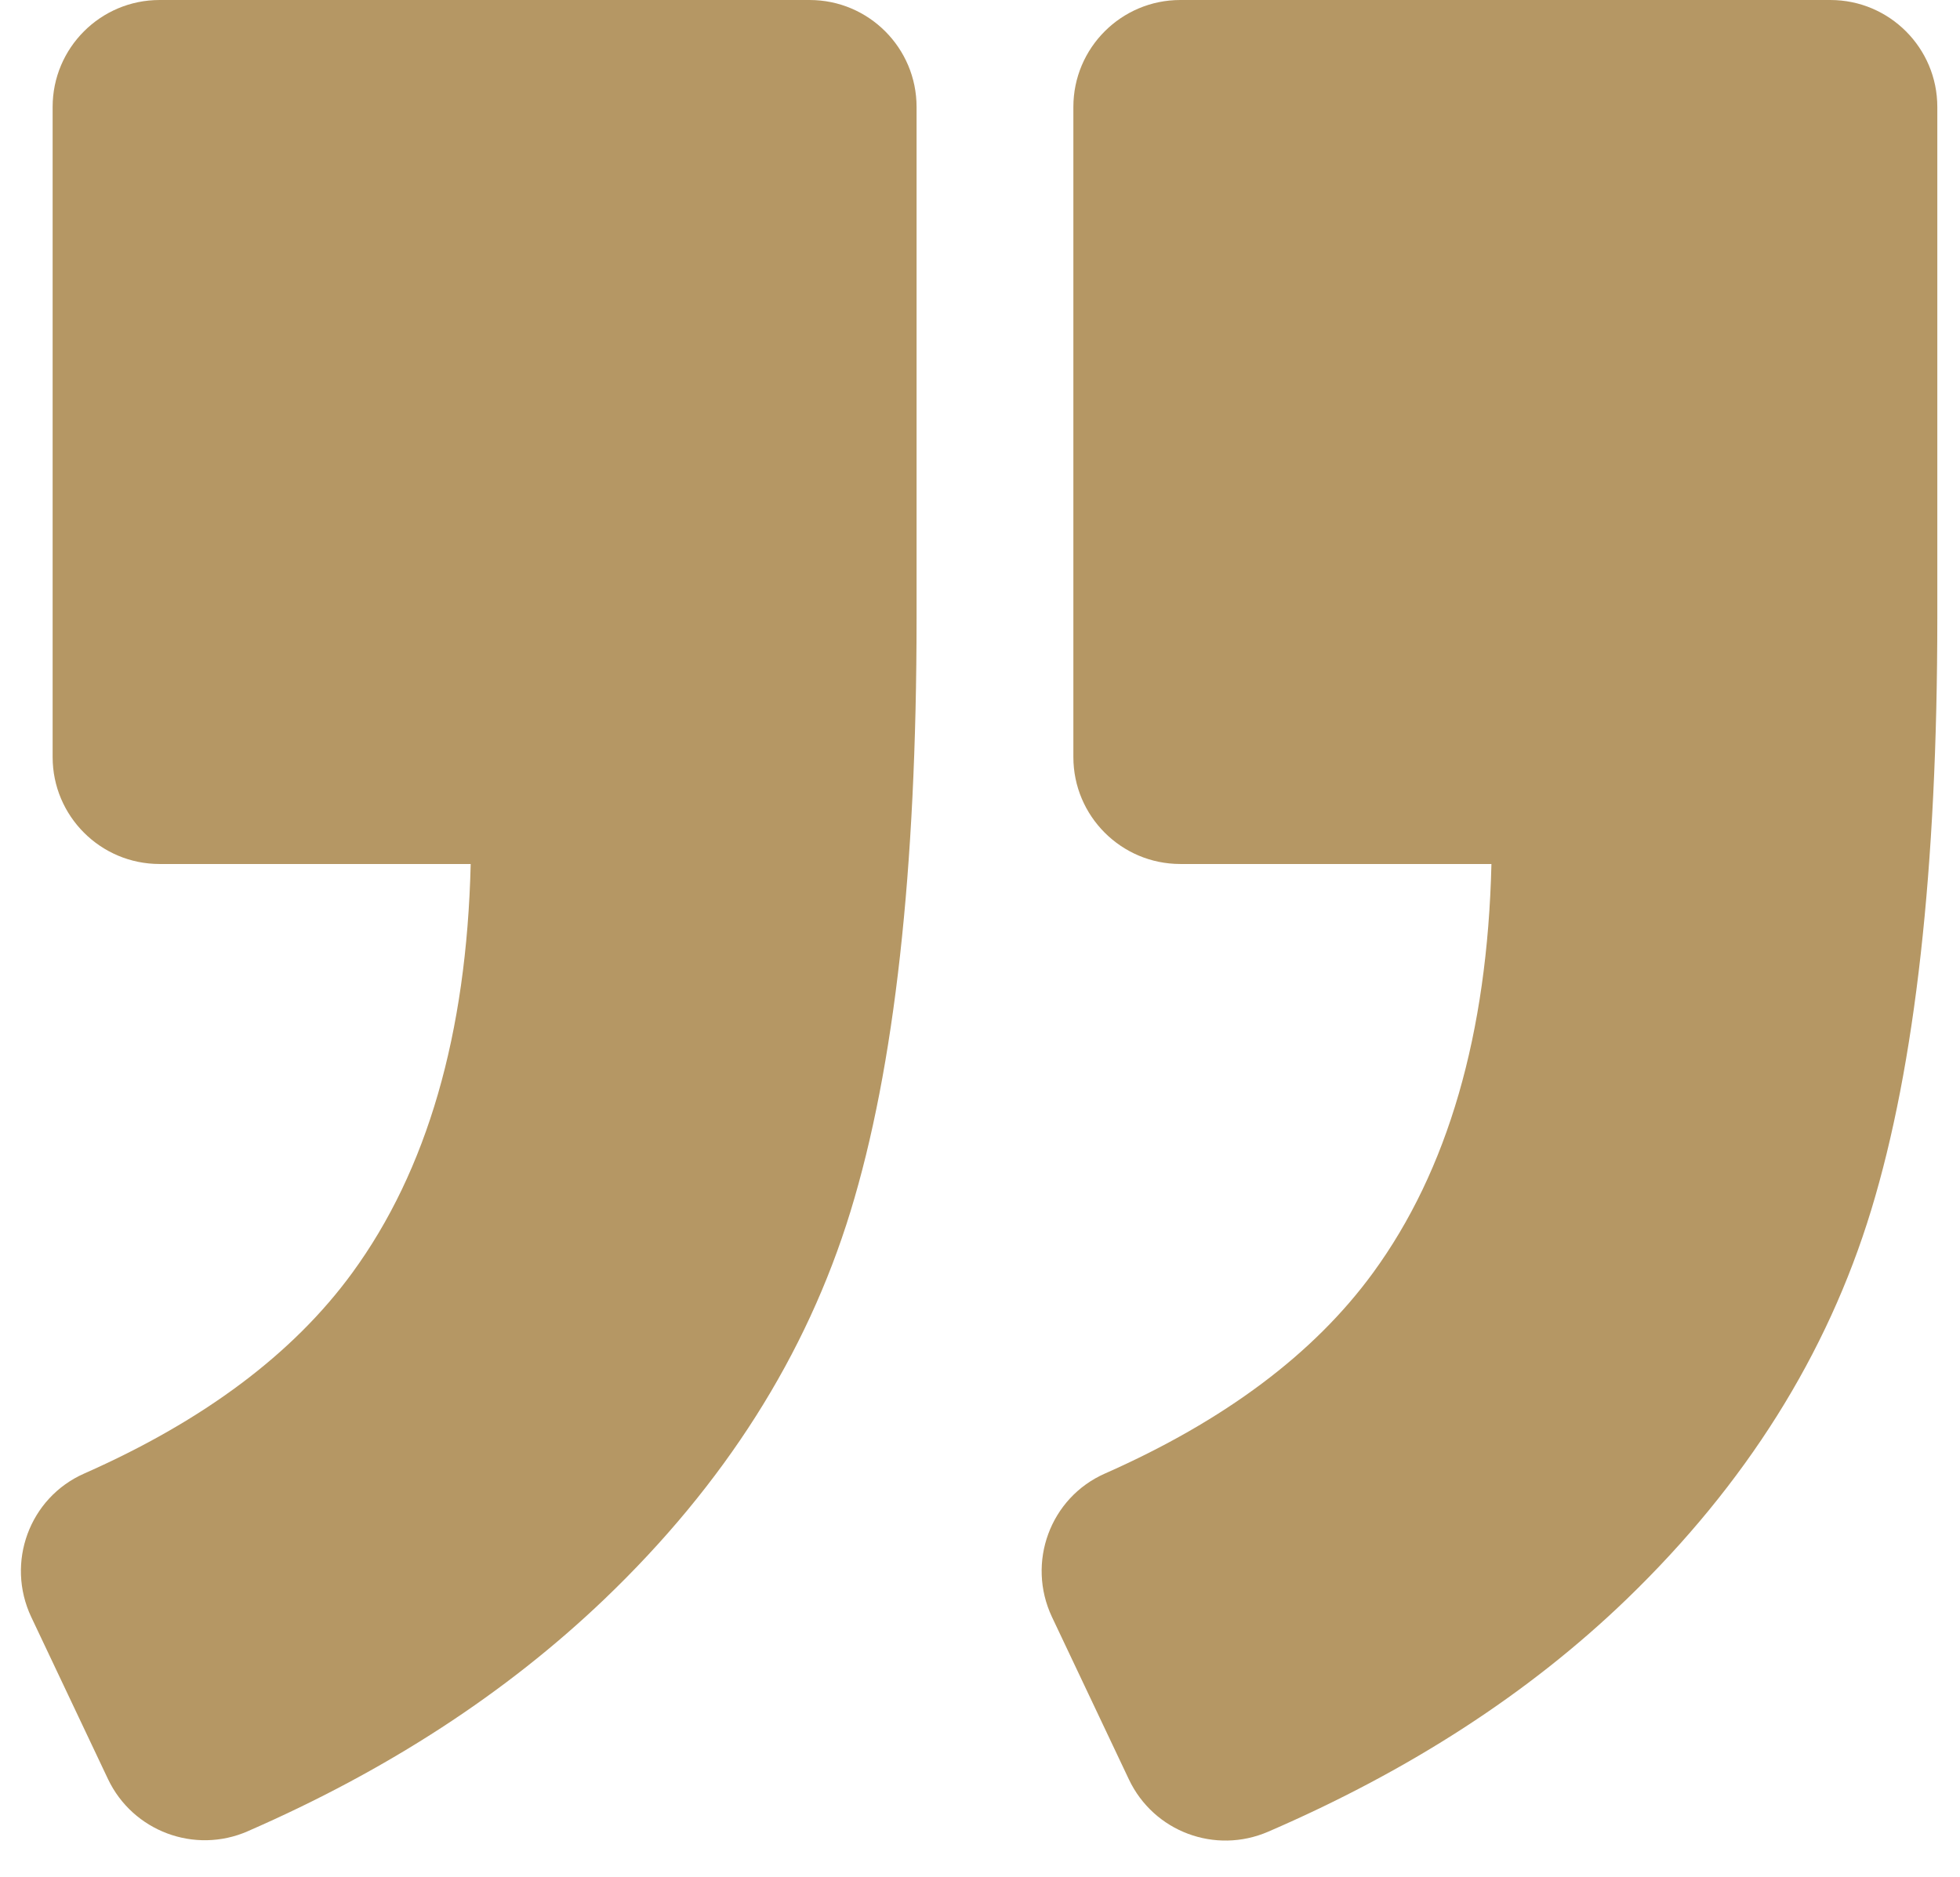 <svg fill="none" height="45" viewBox="0 0 47 45" width="47" xmlns="http://www.w3.org/2000/svg"><g fill="#b59764"><path d="m43.892 0h-15.589c-1.415 0-2.564 1.149-2.564 2.564v15.589c0 1.415 1.149 2.564 2.564 2.564h7.461c-.097 4.082-1.046 7.348-2.841 9.805-1.415 1.938-3.559 3.543-6.425 4.81-1.318.58-1.887 2.138-1.272 3.441l1.846 3.897c.595 1.251 2.067 1.8 3.338 1.251 3.395-1.467 6.261-3.323 8.6-5.579 2.851-2.754 4.805-5.861 5.861-9.328 1.056-3.466 1.585-8.195 1.585-14.194v-12.256c0-1.415-1.149-2.564-2.564-2.564z"/><path d="m5.938 43.911c3.354-1.462 6.205-3.318 8.559-5.569 2.877-2.754 4.841-5.851 5.897-9.292 1.056-3.441 1.585-8.184 1.585-14.23v-12.256c0-1.415-1.149-2.564-2.564-2.564h-15.589c-1.415 0-2.564 1.149-2.564 2.564v15.589c0 1.415 1.149 2.564 2.564 2.564h7.461c-.098 4.082-1.046 7.348-2.841 9.805-1.415 1.938-3.559 3.543-6.425 4.81-1.318.58-1.887 2.138-1.272 3.441l1.841 3.887c.595 1.251 2.077 1.805 3.349 1.251z"/></g></svg>